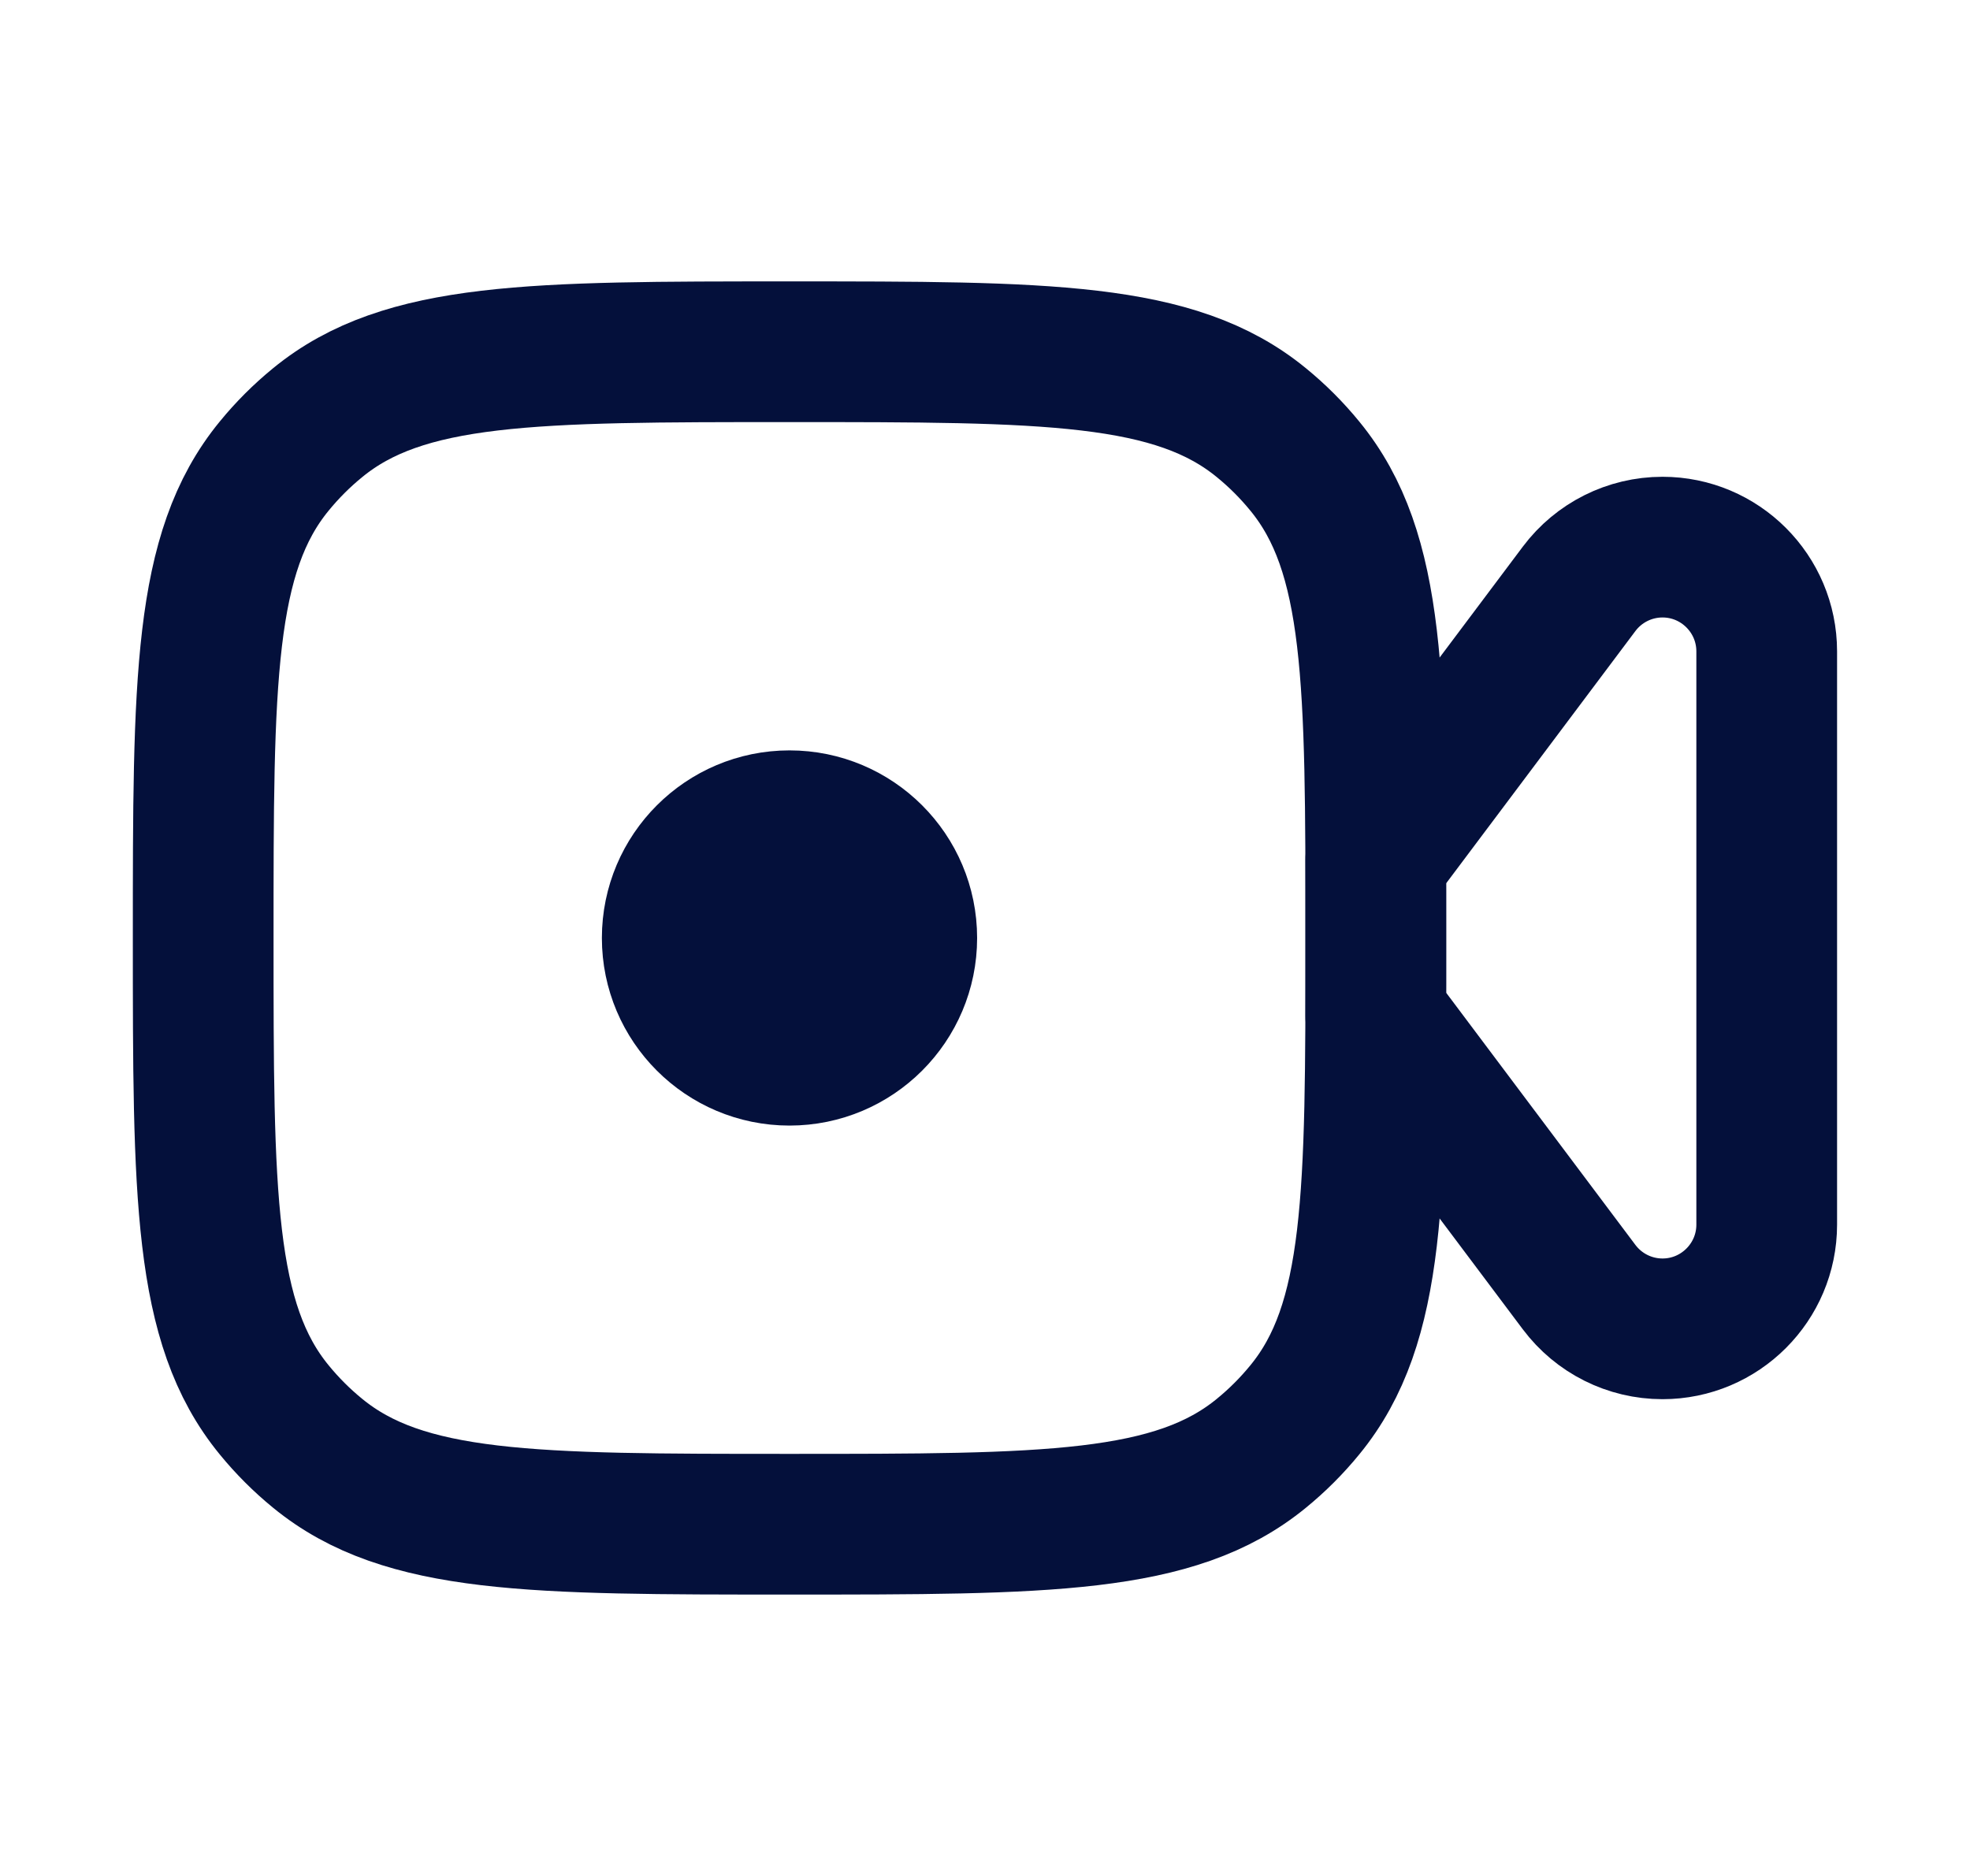 <svg width="21" height="20" viewBox="0 0 21 20" fill="none" xmlns="http://www.w3.org/2000/svg">
<g id="Frame">
<path id="Vector" d="M13.447 15.493C12.525 16.25 11.156 16.25 8.416 16.25C5.676 16.25 4.307 16.25 3.385 15.493C3.216 15.355 3.061 15.2 2.923 15.031C2.166 14.109 2.166 12.74 2.166 10C2.166 7.26 2.166 5.891 2.923 4.969C3.061 4.8 3.216 4.645 3.385 4.507C4.307 3.75 5.676 3.75 8.416 3.75C11.156 3.75 12.525 3.75 13.447 4.507C13.616 4.645 13.771 4.8 13.909 4.969C14.666 5.891 14.666 7.26 14.666 10C14.666 12.74 14.666 14.109 13.909 15.031C13.771 15.2 13.616 15.355 13.447 15.493Z" stroke="#04103B" stroke-width="1.5" stroke-linejoin="round"/>
<path id="Vector_2" d="M14.666 10.834V9.167L16.833 6.278C17.043 5.998 17.372 5.833 17.722 5.833C18.335 5.833 18.833 6.331 18.833 6.945V13.056C18.833 13.669 18.335 14.167 17.722 14.167C17.372 14.167 17.043 14.002 16.833 13.722L14.666 10.834Z" stroke="#04103B" stroke-width="1.5" stroke-linejoin="round"/>
<path id="Vector_3" d="M8.416 11.25C9.106 11.25 9.666 10.69 9.666 10C9.666 9.31 9.106 8.75 8.416 8.75M8.416 11.25C7.726 11.25 7.166 10.69 7.166 10C7.166 9.31 7.726 8.75 8.416 8.75M8.416 11.25V8.75" stroke="#04103B" stroke-width="1.5" stroke-linejoin="round"/>
</g>
</svg>
